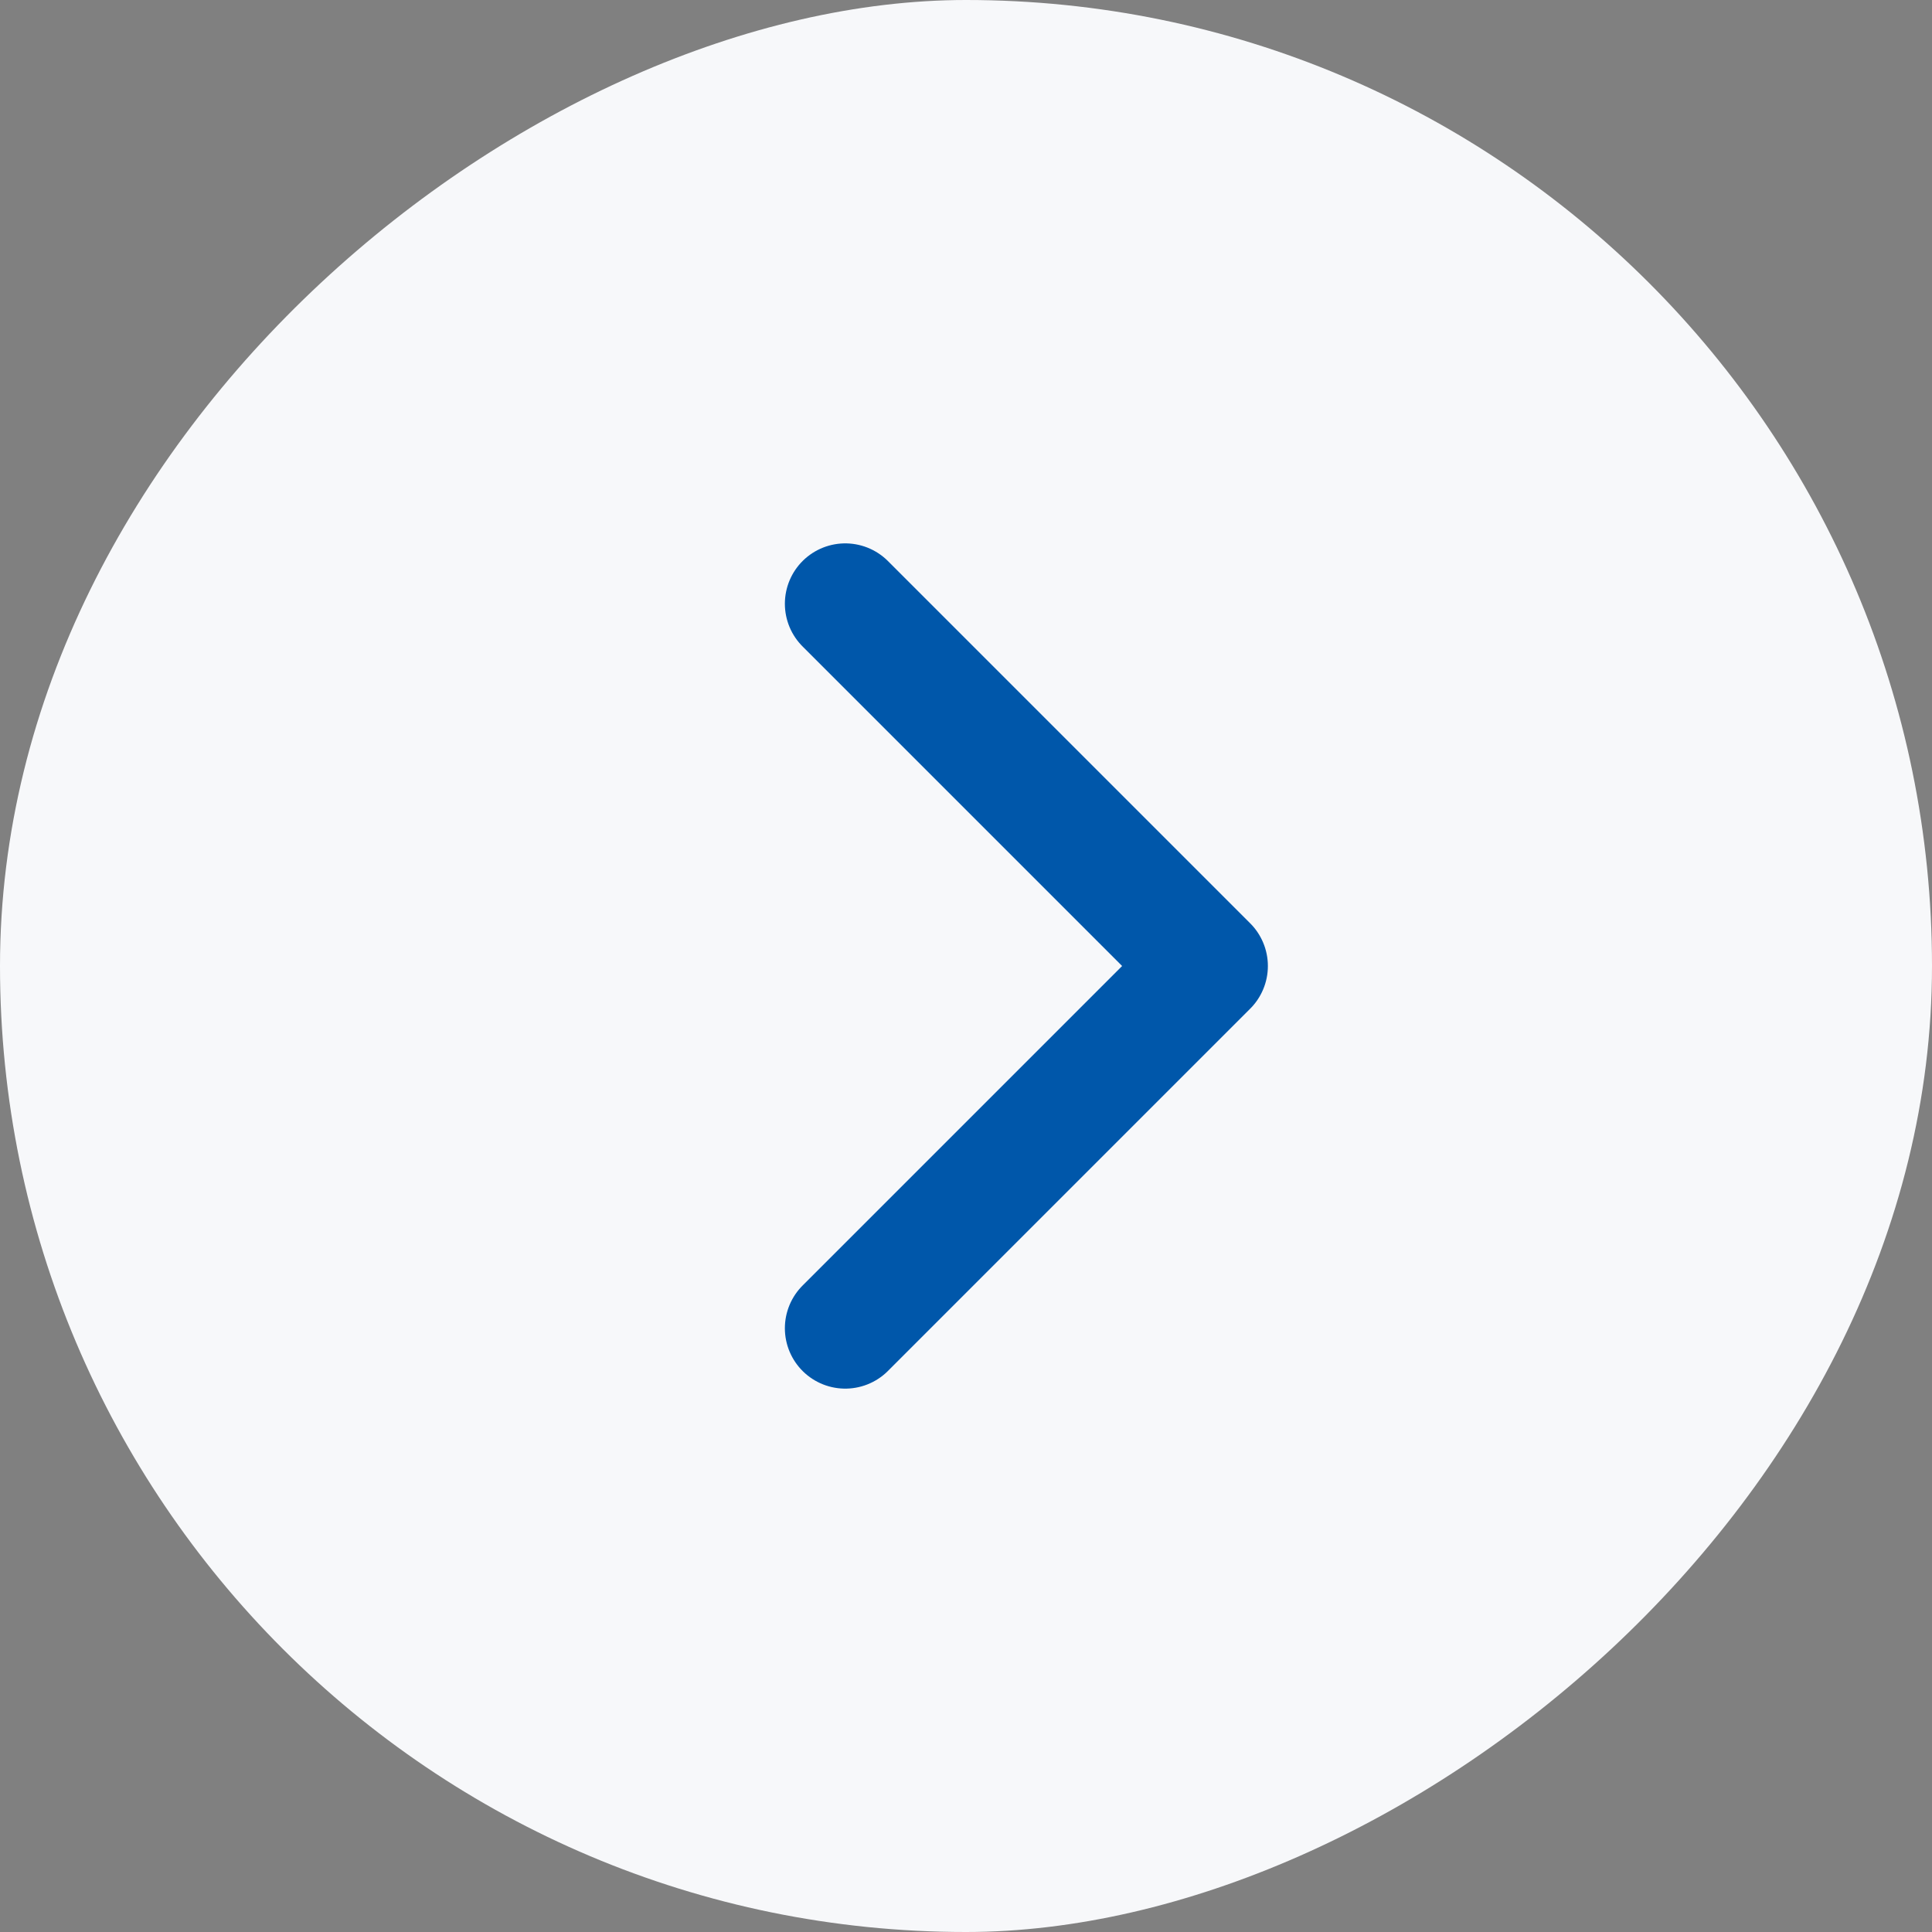 <?xml version="1.0" encoding="UTF-8"?> <svg xmlns="http://www.w3.org/2000/svg" width="24" height="24" viewBox="0 0 24 24" fill="none"><rect x="0" y="0" width="24" height="24" fill="#808080" stroke="none"/><rect y="24" width="24" height="24" rx="12" transform="rotate(-90 0 24)" fill="#F7F8FA"></rect><path d="M10.5 16.5L15 12L10.5 7.5" stroke="#0057AA" stroke-width="1.5" stroke-linecap="round" stroke-linejoin="round"></path></svg> 